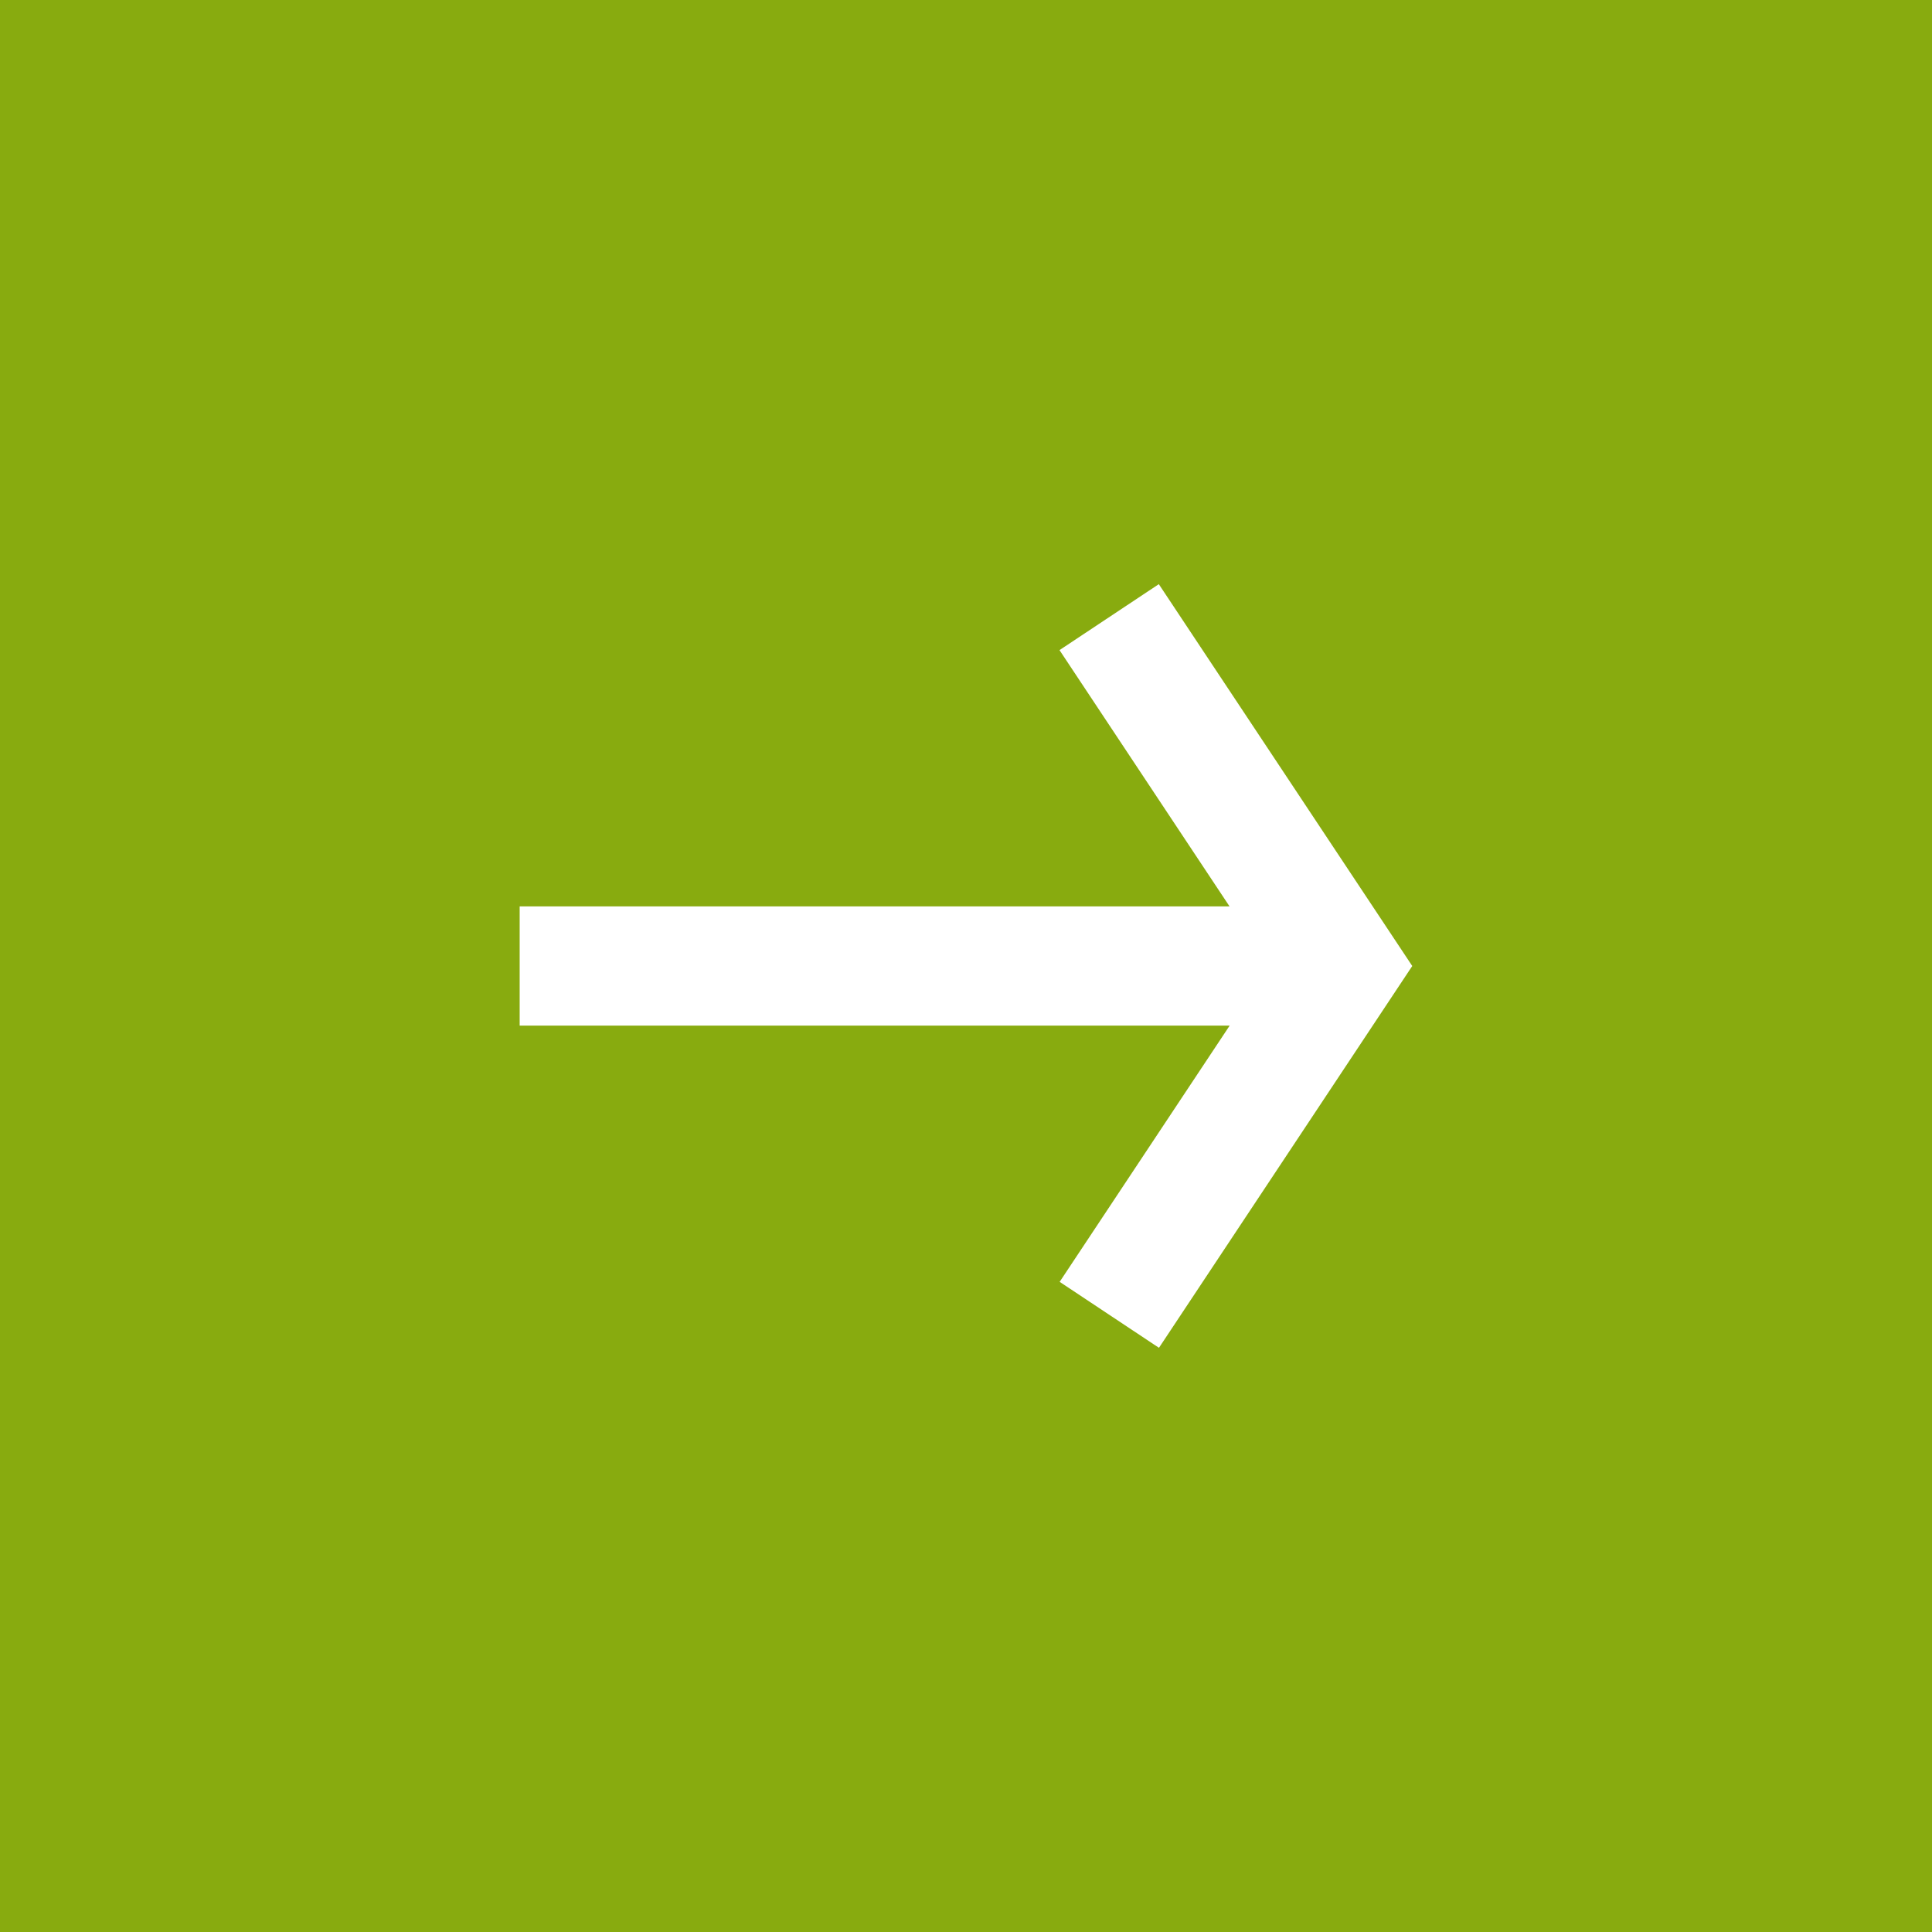 <?xml version="1.0" encoding="UTF-8"?>
<svg xmlns="http://www.w3.org/2000/svg" width="50" height="50" viewBox="0 0 50 50">
  <g id="Groupe_27" data-name="Groupe 27" transform="translate(-1655 -2733.75)">
    <rect id="Rectangle_25" data-name="Rectangle 25" width="50" height="50" transform="translate(1655 2733.75)" fill="#88ab0f"></rect>
    <path id="Tracé_15" data-name="Tracé 15" d="M16.541,0l-2.57,1.707,4.4,6.632H0v3.085H18.375l-4.4,6.632,2.57,1.707L23.1,9.882Z" transform="translate(1668.449 2748.868)" fill="#fff"></path>
  </g>
</svg>
